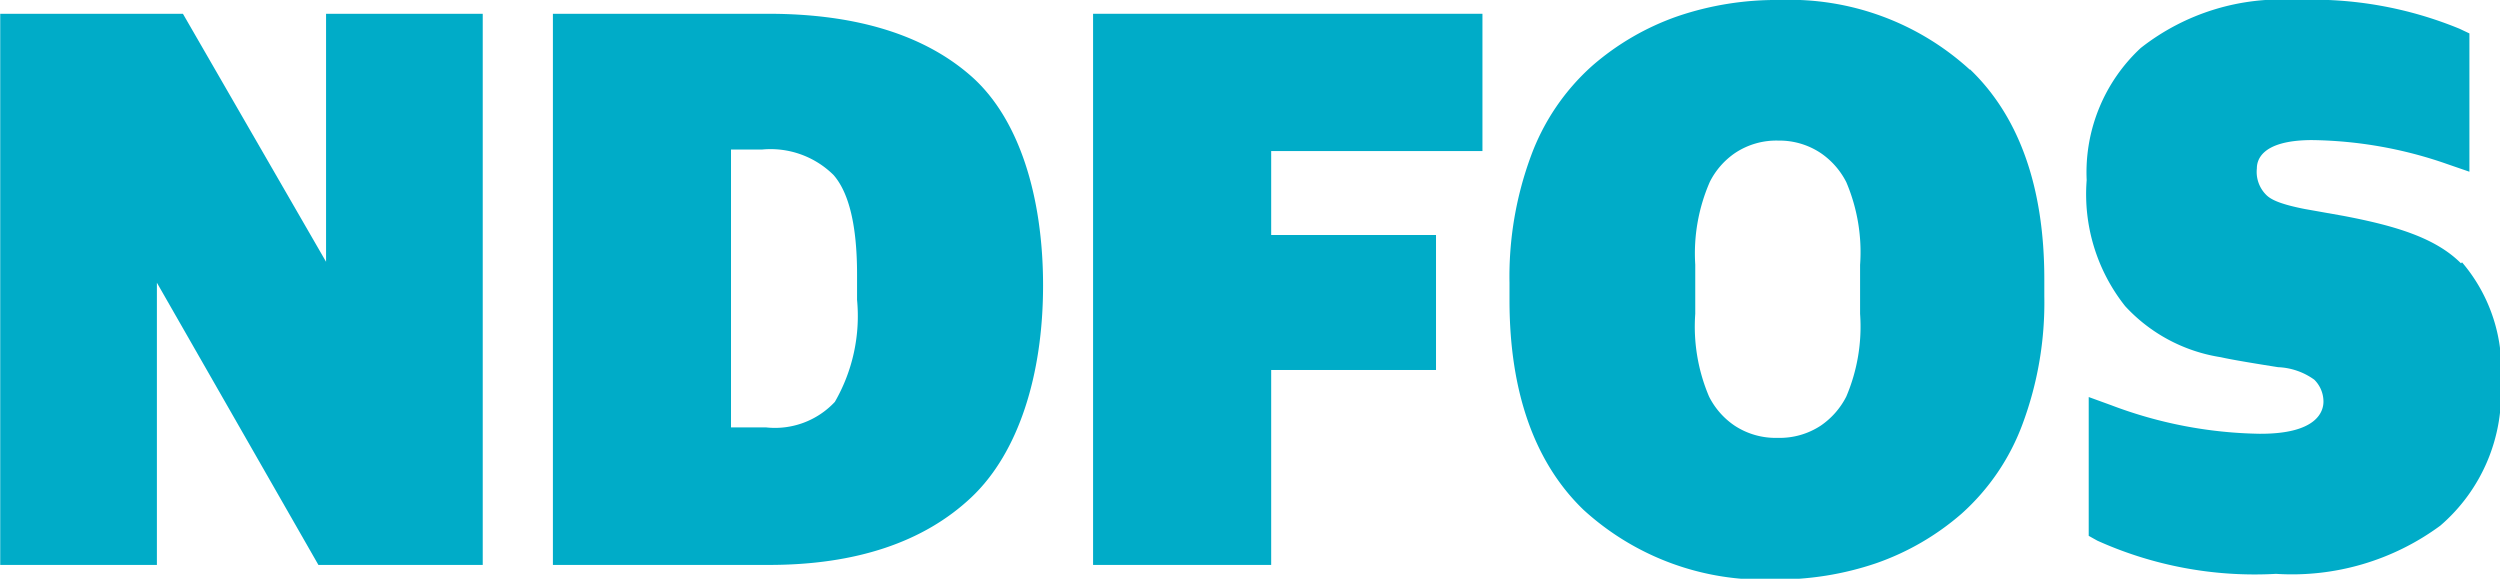<?xml version="1.0" encoding="UTF-8"?>
<svg xmlns="http://www.w3.org/2000/svg" width="34.56mm" height="8mm" viewBox="0 0 97.96 22.68">
  <title>자산 2</title>
  <g id="레이어_2" data-name="레이어 2">
    <g id="레이어_1-2" data-name="레이어 1">
      <path d="M96.44,10.32c-1-1-2.56-1.47-4.61-1.86l-1.52-.27c-1.06-.21-1.37-.4-1.54-.59a1.27,1.27,0,0,1-.33-1c0-.28.13-1.1,2.14-1.11a16.61,16.61,0,0,1,5.32.94l.87.3V1.31l-.38-.18A15.14,15.14,0,0,0,90,0a8.9,8.9,0,0,0-6.11,1.88,6.65,6.65,0,0,0-2.12,5.18A7.06,7.06,0,0,0,83.28,12a6.44,6.44,0,0,0,3.75,2c.43.1,1.48.27,2.24.39a2.61,2.61,0,0,1,1.42.49,1.21,1.21,0,0,1,.36.86c0,.35-.21,1.27-2.5,1.26a17.11,17.11,0,0,1-5.82-1.12l-.88-.32V21l.34.19a15,15,0,0,0,7,1.3,9.8,9.8,0,0,0,6.44-1.89A6.85,6.85,0,0,0,98,15a6.45,6.45,0,0,0-1.52-4.72" style="fill:#00acc8"></path>
      <polygon points="12.77 0.54 12.77 10.26 7.16 0.54 0 0.54 0 22.14 6.14 22.14 6.14 11.08 12.47 22.14 18.91 22.14 18.91 0.54 12.77 0.54" style="fill:#00acc8"></polygon>
      <path d="M38.07,3C36.23,1.37,33.55.54,30.1.54H21.66v21.6h8.47c3.4,0,6.06-.89,7.92-2.64s2.82-4.81,2.82-8.31S39.93,4.65,38.07,3M28.64,5.86h1.22a3.51,3.51,0,0,1,2.8,1c.61.7.92,2,.92,3.89v1a6.73,6.73,0,0,1-.87,4,3.21,3.21,0,0,1-2.7,1H28.64Z" style="fill:#00acc8"></path>
      <polygon points="42.83 0.54 42.83 22.14 49.81 22.14 49.81 14.5 56.27 14.5 56.27 9.21 49.81 9.21 49.81 5.92 58.09 5.92 58.09 0.54 42.83 0.54" style="fill:#00acc8"></polygon>
      <path d="M77.19,2.73A10.47,10.47,0,0,0,69.73,0a12,12,0,0,0-4,.64,10.21,10.21,0,0,0-3.34,1.94A8.8,8.8,0,0,0,60,6.09a13.62,13.62,0,0,0-.85,5v.68c0,3.62,1,6.38,2.9,8.21a10.46,10.46,0,0,0,7.48,2.73,12,12,0,0,0,4-.64,10.21,10.21,0,0,0,3.34-1.94,8.82,8.82,0,0,0,2.39-3.52,13.63,13.63,0,0,0,.85-5v-.68c0-3.62-1-6.38-2.91-8.21m-4.31,9.58a7,7,0,0,1-.54,3.24,3.05,3.05,0,0,1-1,1.14,2.92,2.92,0,0,1-1.69.48h0a2.92,2.92,0,0,1-1.69-.48,3,3,0,0,1-1-1.14,7,7,0,0,1-.54-3.24V10.37A7,7,0,0,1,67,7.13a3,3,0,0,1,1-1.14,2.92,2.92,0,0,1,1.69-.48h0A2.92,2.92,0,0,1,71.35,6a3.05,3.05,0,0,1,1,1.14,7,7,0,0,1,.54,3.24Z" style="fill:#00acc8"></path>
    </g>
  </g>
</svg>
